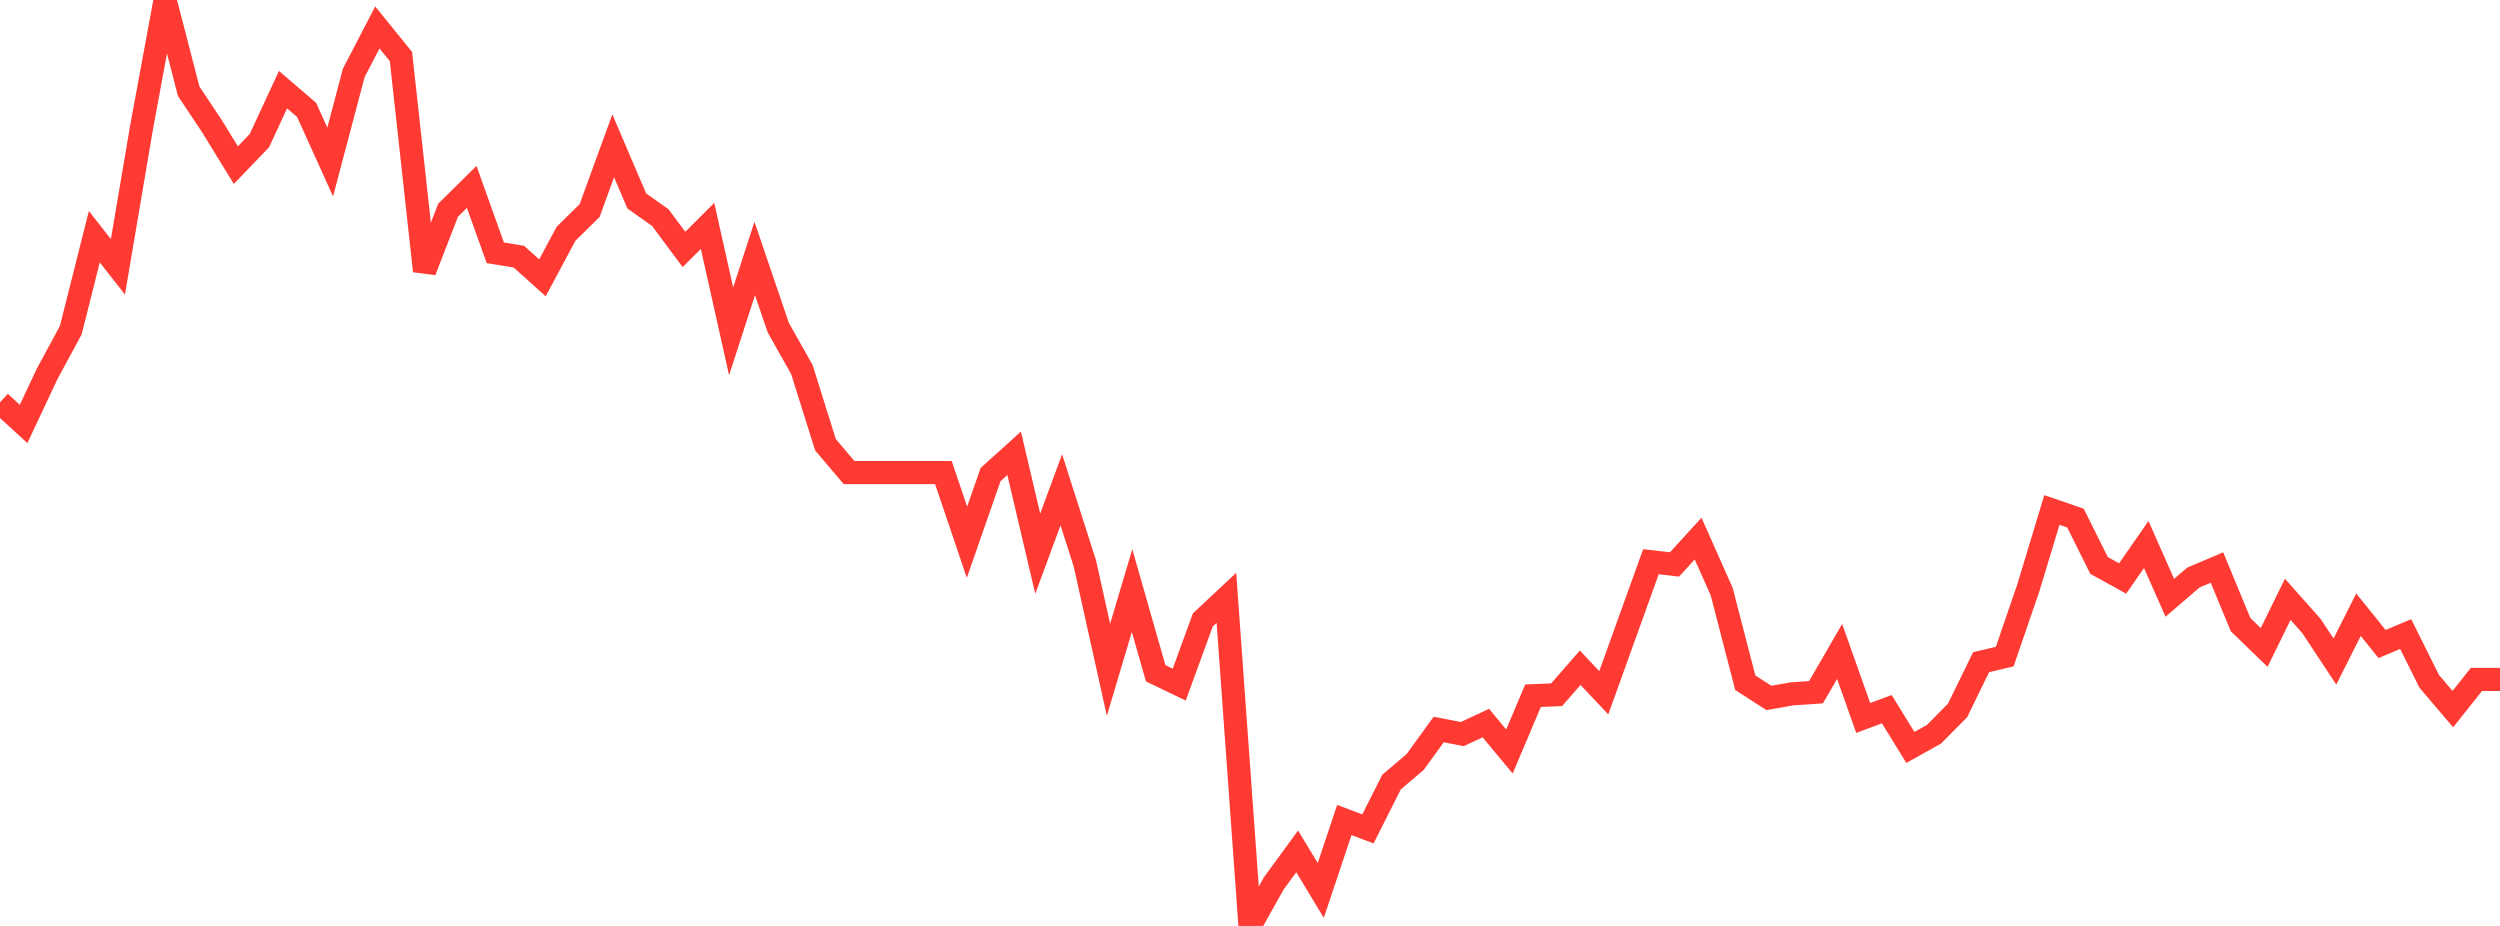<?xml version="1.0" standalone="no"?>
<!DOCTYPE svg PUBLIC "-//W3C//DTD SVG 1.1//EN" "http://www.w3.org/Graphics/SVG/1.1/DTD/svg11.dtd">

<svg width="135" height="50" viewBox="0 0 135 50" preserveAspectRatio="none" 
  xmlns="http://www.w3.org/2000/svg"
  xmlns:xlink="http://www.w3.org/1999/xlink">


<polyline points="0.0, 21.727 1.274, 22.893 2.547, 20.186 3.821, 17.831 5.094, 12.782 6.368, 14.407 7.642, 6.892 8.915, 0.0 10.189, 4.927 11.462, 6.84 12.736, 8.918 14.009, 7.591 15.283, 4.843 16.557, 5.935 17.83, 8.748 19.104, 3.934 20.377, 1.483 21.651, 3.054 22.925, 14.634 24.198, 11.35 25.472, 10.092 26.745, 13.65 28.019, 13.859 29.292, 15.002 30.566, 12.624 31.84, 11.369 33.113, 7.874 34.387, 10.853 35.66, 11.755 36.934, 13.47 38.208, 12.199 39.481, 17.893 40.755, 13.959 42.028, 17.694 43.302, 19.958 44.575, 24.015 45.849, 25.518 47.123, 25.518 48.396, 25.518 49.67, 25.518 50.943, 25.518 52.217, 29.281 53.491, 25.627 54.764, 24.478 56.038, 29.9 57.311, 26.451 58.585, 30.433 59.858, 36.169 61.132, 31.892 62.406, 36.356 63.679, 36.969 64.953, 33.475 66.226, 32.284 67.5, 50.0 68.774, 47.719 70.047, 45.974 71.321, 48.083 72.594, 44.28 73.868, 44.762 75.142, 42.231 76.415, 41.151 77.689, 39.394 78.962, 39.64 80.236, 39.046 81.509, 40.581 82.783, 37.569 84.057, 37.516 85.33, 36.057 86.604, 37.409 87.877, 33.868 89.151, 30.333 90.425, 30.48 91.698, 29.086 92.972, 31.95 94.245, 36.867 95.519, 37.687 96.792, 37.466 98.066, 37.381 99.34, 35.178 100.613, 38.77 101.887, 38.295 103.16, 40.361 104.434, 39.651 105.708, 38.363 106.981, 35.757 108.255, 35.457 109.528, 31.748 110.802, 27.54 112.075, 27.976 113.349, 30.535 114.623, 31.239 115.896, 29.404 117.17, 32.281 118.443, 31.186 119.717, 30.647 120.991, 33.73 122.264, 34.963 123.538, 32.363 124.811, 33.796 126.085, 35.722 127.358, 33.194 128.632, 34.776 129.906, 34.239 131.179, 36.794 132.453, 38.291 133.726, 36.69 135.0, 36.69" fill="none" stroke="#ff3a33" stroke-width="1.25"/>

</svg>